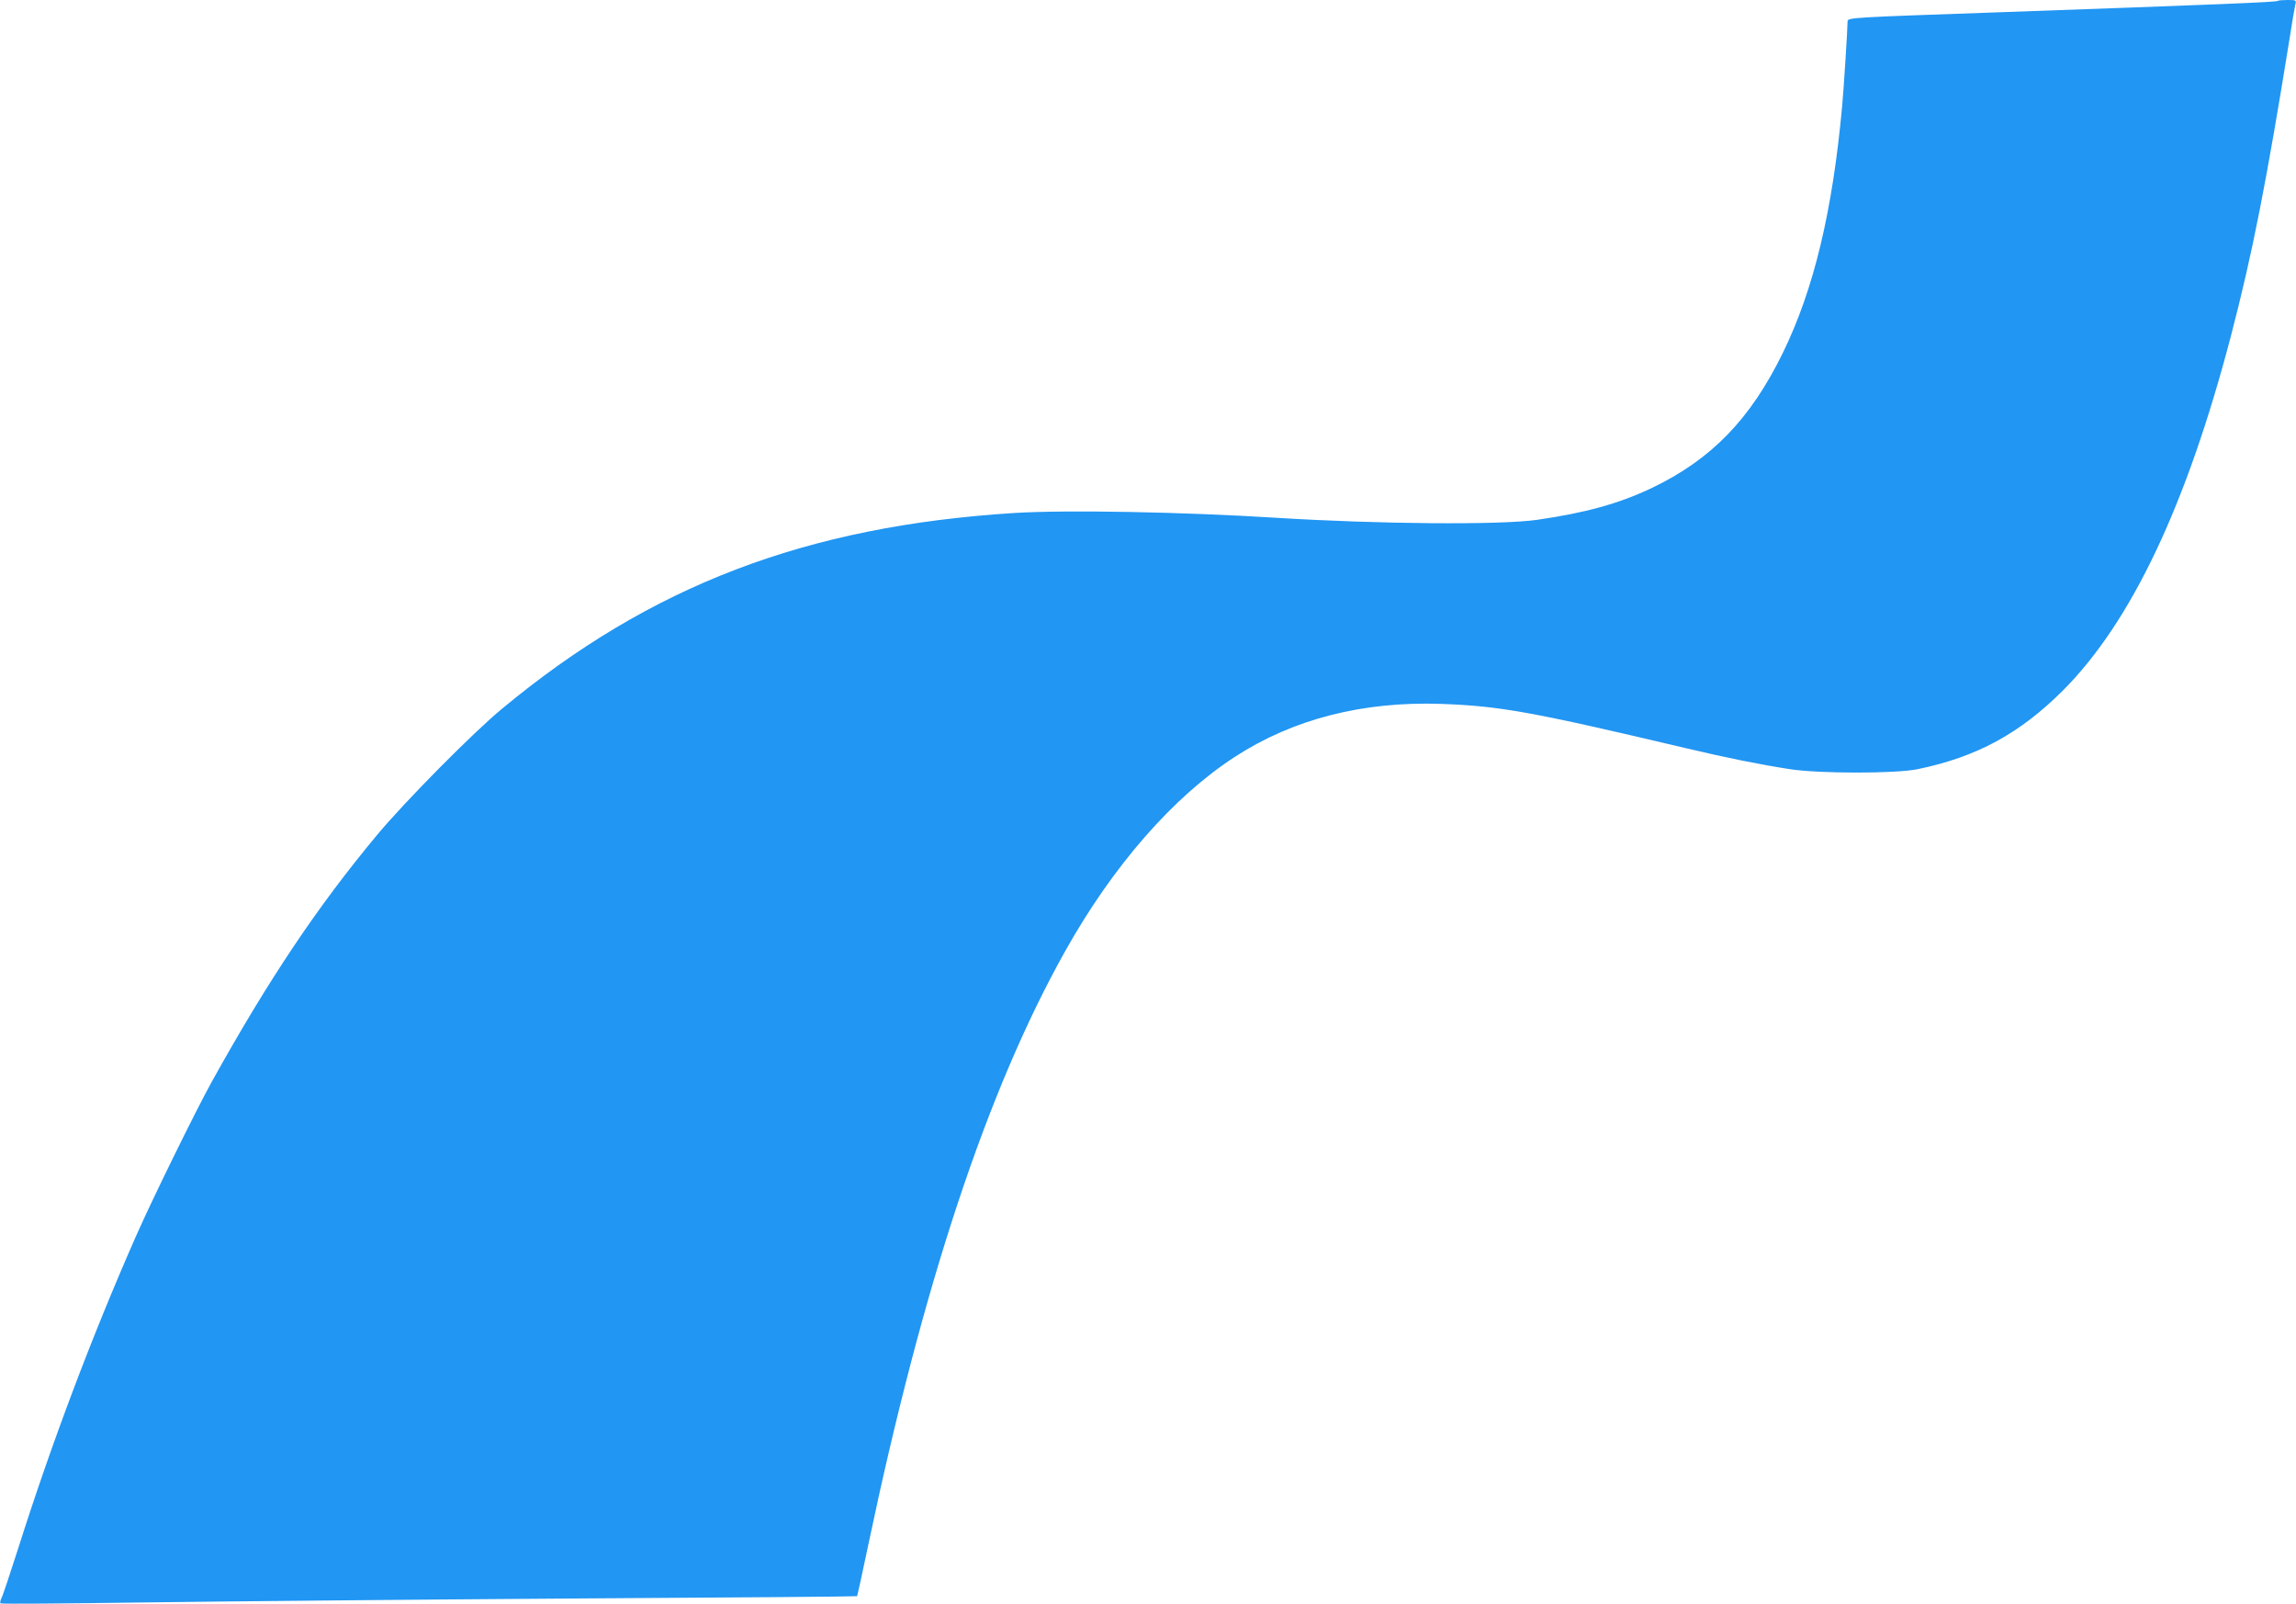 <?xml version="1.0" standalone="no"?>
<!DOCTYPE svg PUBLIC "-//W3C//DTD SVG 20010904//EN"
 "http://www.w3.org/TR/2001/REC-SVG-20010904/DTD/svg10.dtd">
<svg version="1.0" xmlns="http://www.w3.org/2000/svg"
 width="1280pt" height="894pt" viewBox="0 0 1280 894"
 preserveAspectRatio="xMidYMid meet">
<g transform="translate(0,894) scale(0.1,-0.1)"
fill="#2196f3" stroke="none">
<path d="M12698 8935 c-7 -7 -327 -20 -1598 -65 -774 -27 -800 -28 -800 -49 0
-46 -21 -371 -30 -471 -54 -589 -158 -1022 -330 -1375 -181 -371 -399 -596
-734 -756 -182 -86 -366 -137 -636 -176 -206 -30 -888 -24 -1450 11 -527 33
-1174 45 -1465 27 -1161 -73 -2028 -404 -2855 -1090 -163 -134 -542 -518 -695
-701 -335 -402 -606 -806 -925 -1380 -87 -157 -330 -651 -423 -862 -244 -554
-469 -1149 -656 -1739 -45 -140 -86 -264 -93 -276 -6 -13 -9 -26 -5 -29 3 -4
359 -1 789 5 431 6 1503 16 2382 22 880 5 1602 11 1604 13 2 3 30 130 62 283
305 1453 663 2534 1096 3308 267 478 604 864 950 1088 324 210 712 309 1149
294 327 -12 502 -43 1360 -246 237 -56 417 -92 585 -118 163 -25 588 -25 710
0 330 68 571 199 812 440 381 383 688 1032 934 1970 122 467 199 860 329 1667
13 85 27 167 31 183 6 27 6 27 -43 27 -27 0 -52 -2 -55 -5z"/>
</g>
</svg>

